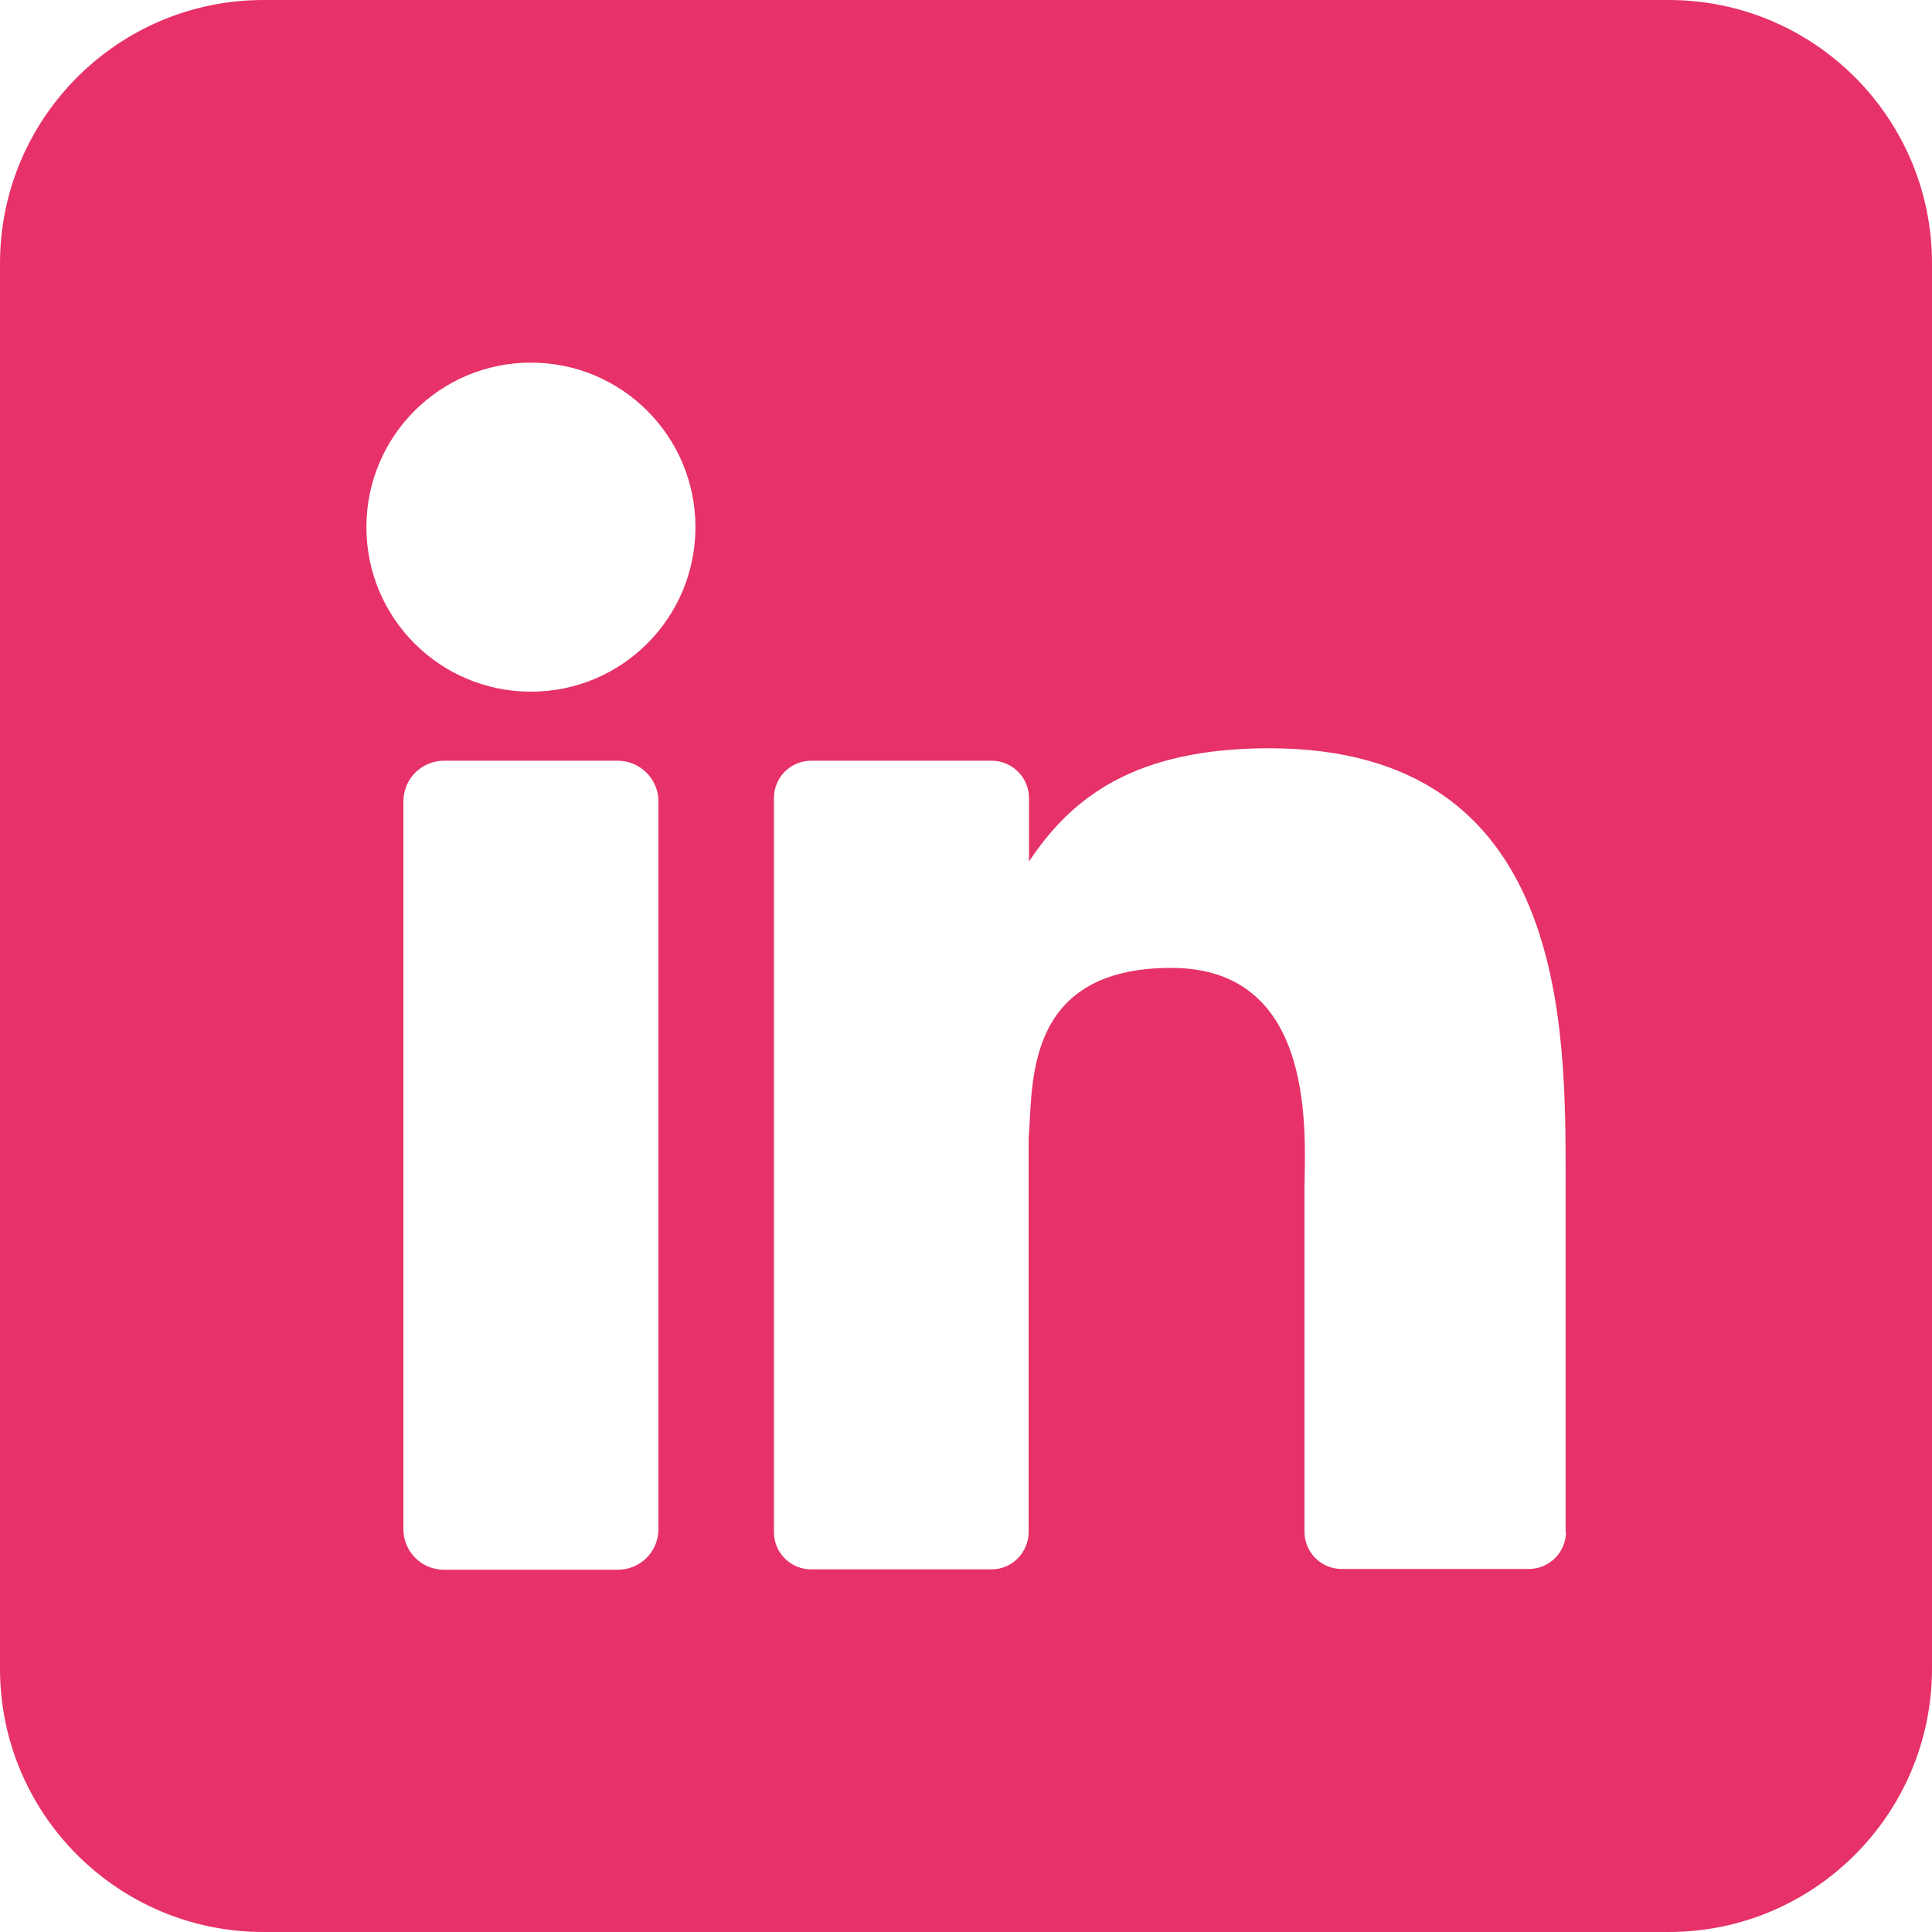 <?xml version="1.0" encoding="UTF-8"?>
<svg id="Ebene_1" xmlns="http://www.w3.org/2000/svg" version="1.1" viewBox="0 0 512 512">
  <!-- Generator: Adobe Illustrator 29.7.1, SVG Export Plug-In . SVG Version: 2.1.1 Build 8)  -->
  <defs>
    <style>
      .st0 {
        fill: #e63268;
      }
    </style>
  </defs>
  <g id="Layer_2">
    <g id="linkedin">
      <path id="icon" class="st0" d="M442.2,0H69.8C31.3,0,0,31.3,0,69.8v372.4c0,38.6,31.3,69.8,69.8,69.8h372.4c38.6,0,69.8-31.3,69.8-69.8V69.8c0-38.6-31.3-69.8-69.8-69.8ZM174.5,405.2c0,6-4.8,10.8-10.8,10.8,0,0,0,0,0,0h-46c-6,0-10.8-4.8-10.8-10.8,0,0,0,0,0,0v-192.8c0-6,4.8-10.8,10.8-10.8h46c6,0,10.8,4.9,10.8,10.8v192.8ZM140.7,183.3c-24.1,0-43.6-19.5-43.6-43.6s19.5-43.6,43.6-43.6,43.6,19.5,43.6,43.6-19.5,43.6-43.6,43.6ZM415,405.9c0,5.5-4.4,9.9-9.9,9.9,0,0,0,0,0,0h-49.5c-5.5,0-9.9-4.4-9.9-9.9,0,0,0,0,0,0v-90.3c0-13.5,4-59.1-35.3-59.1s-36.6,31.2-37.8,45.2v104.3c0,5.4-4.4,9.9-9.8,9.9h-47.8c-5.5,0-9.9-4.4-9.9-9.9,0,0,0,0,0,0v-194.5c0-5.5,4.4-9.9,9.9-9.9,0,0,0,0,0,0h47.8c5.5,0,9.9,4.5,9.9,9.9v16.8c11.3-17,28-30,63.7-30,79.1,0,78.5,73.8,78.5,114.4v93.2Z"/>
    </g>
  </g>
</svg>